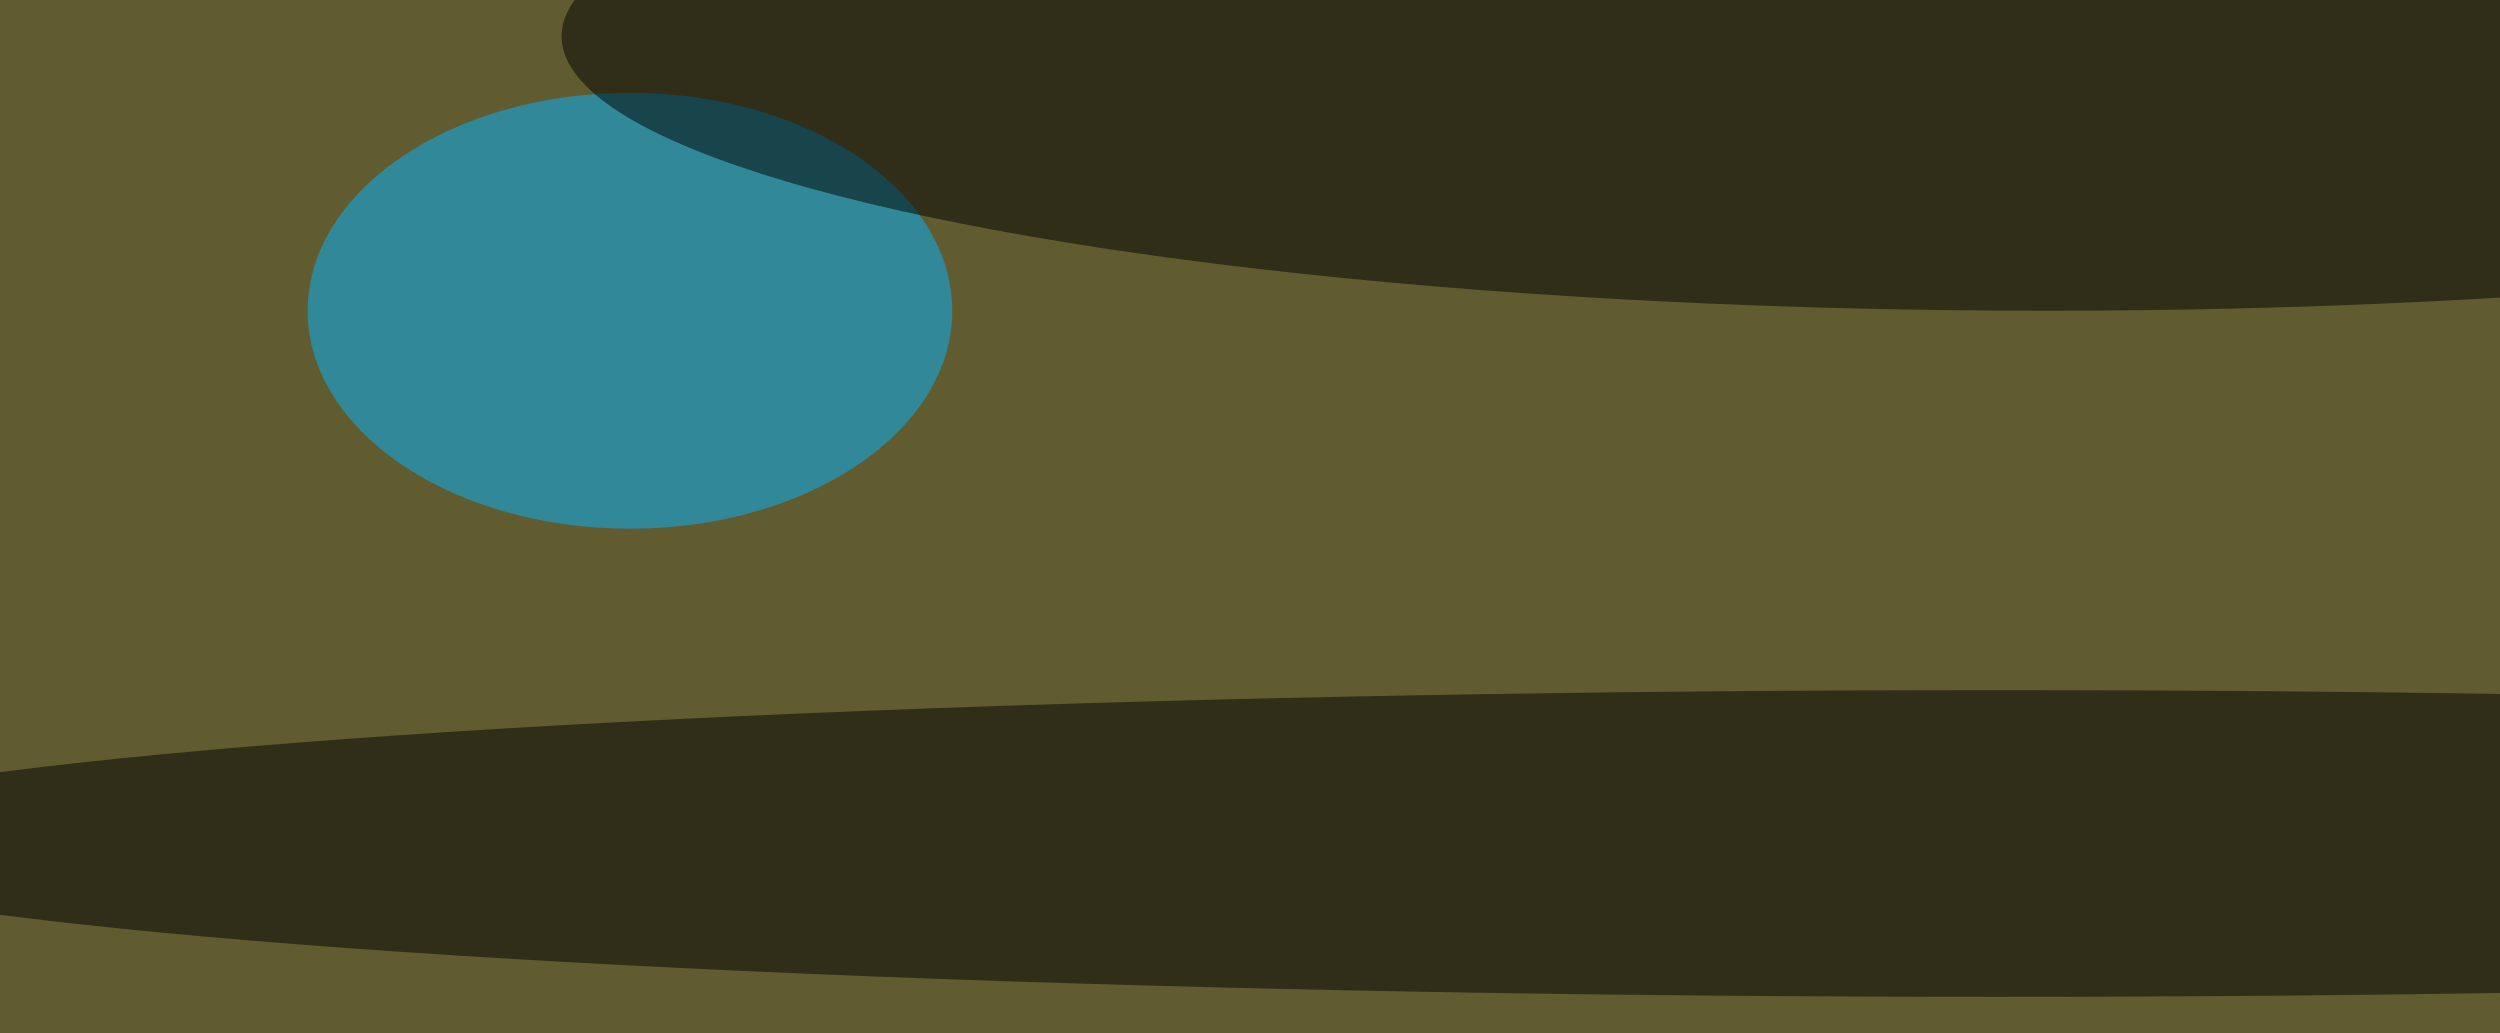 <svg xmlns="http://www.w3.org/2000/svg" version="1.1"  viewBox="0 0 600 300" preserveAspectRatio="none" width="121" height="50"><filter id="b"><feGaussianBlur stdDeviation="60"/></filter> <rect width="100%" height="100%" fill="#605c30"/> <g filter="url(#b)"><g transform="scale(2.344) translate(0.5 0.5)"> <ellipse fill="#00b3ff" fill-opacity="0.502" cx="64" cy="38" rx="33" ry="27"/> <ellipse fill="#000000" fill-opacity="0.502" cx="209" cy="4" rx="152" ry="34"/> <ellipse fill="#000000" fill-opacity="0.502" cx="204" cy="104" rx="231" ry="19"/> </g></g></svg>